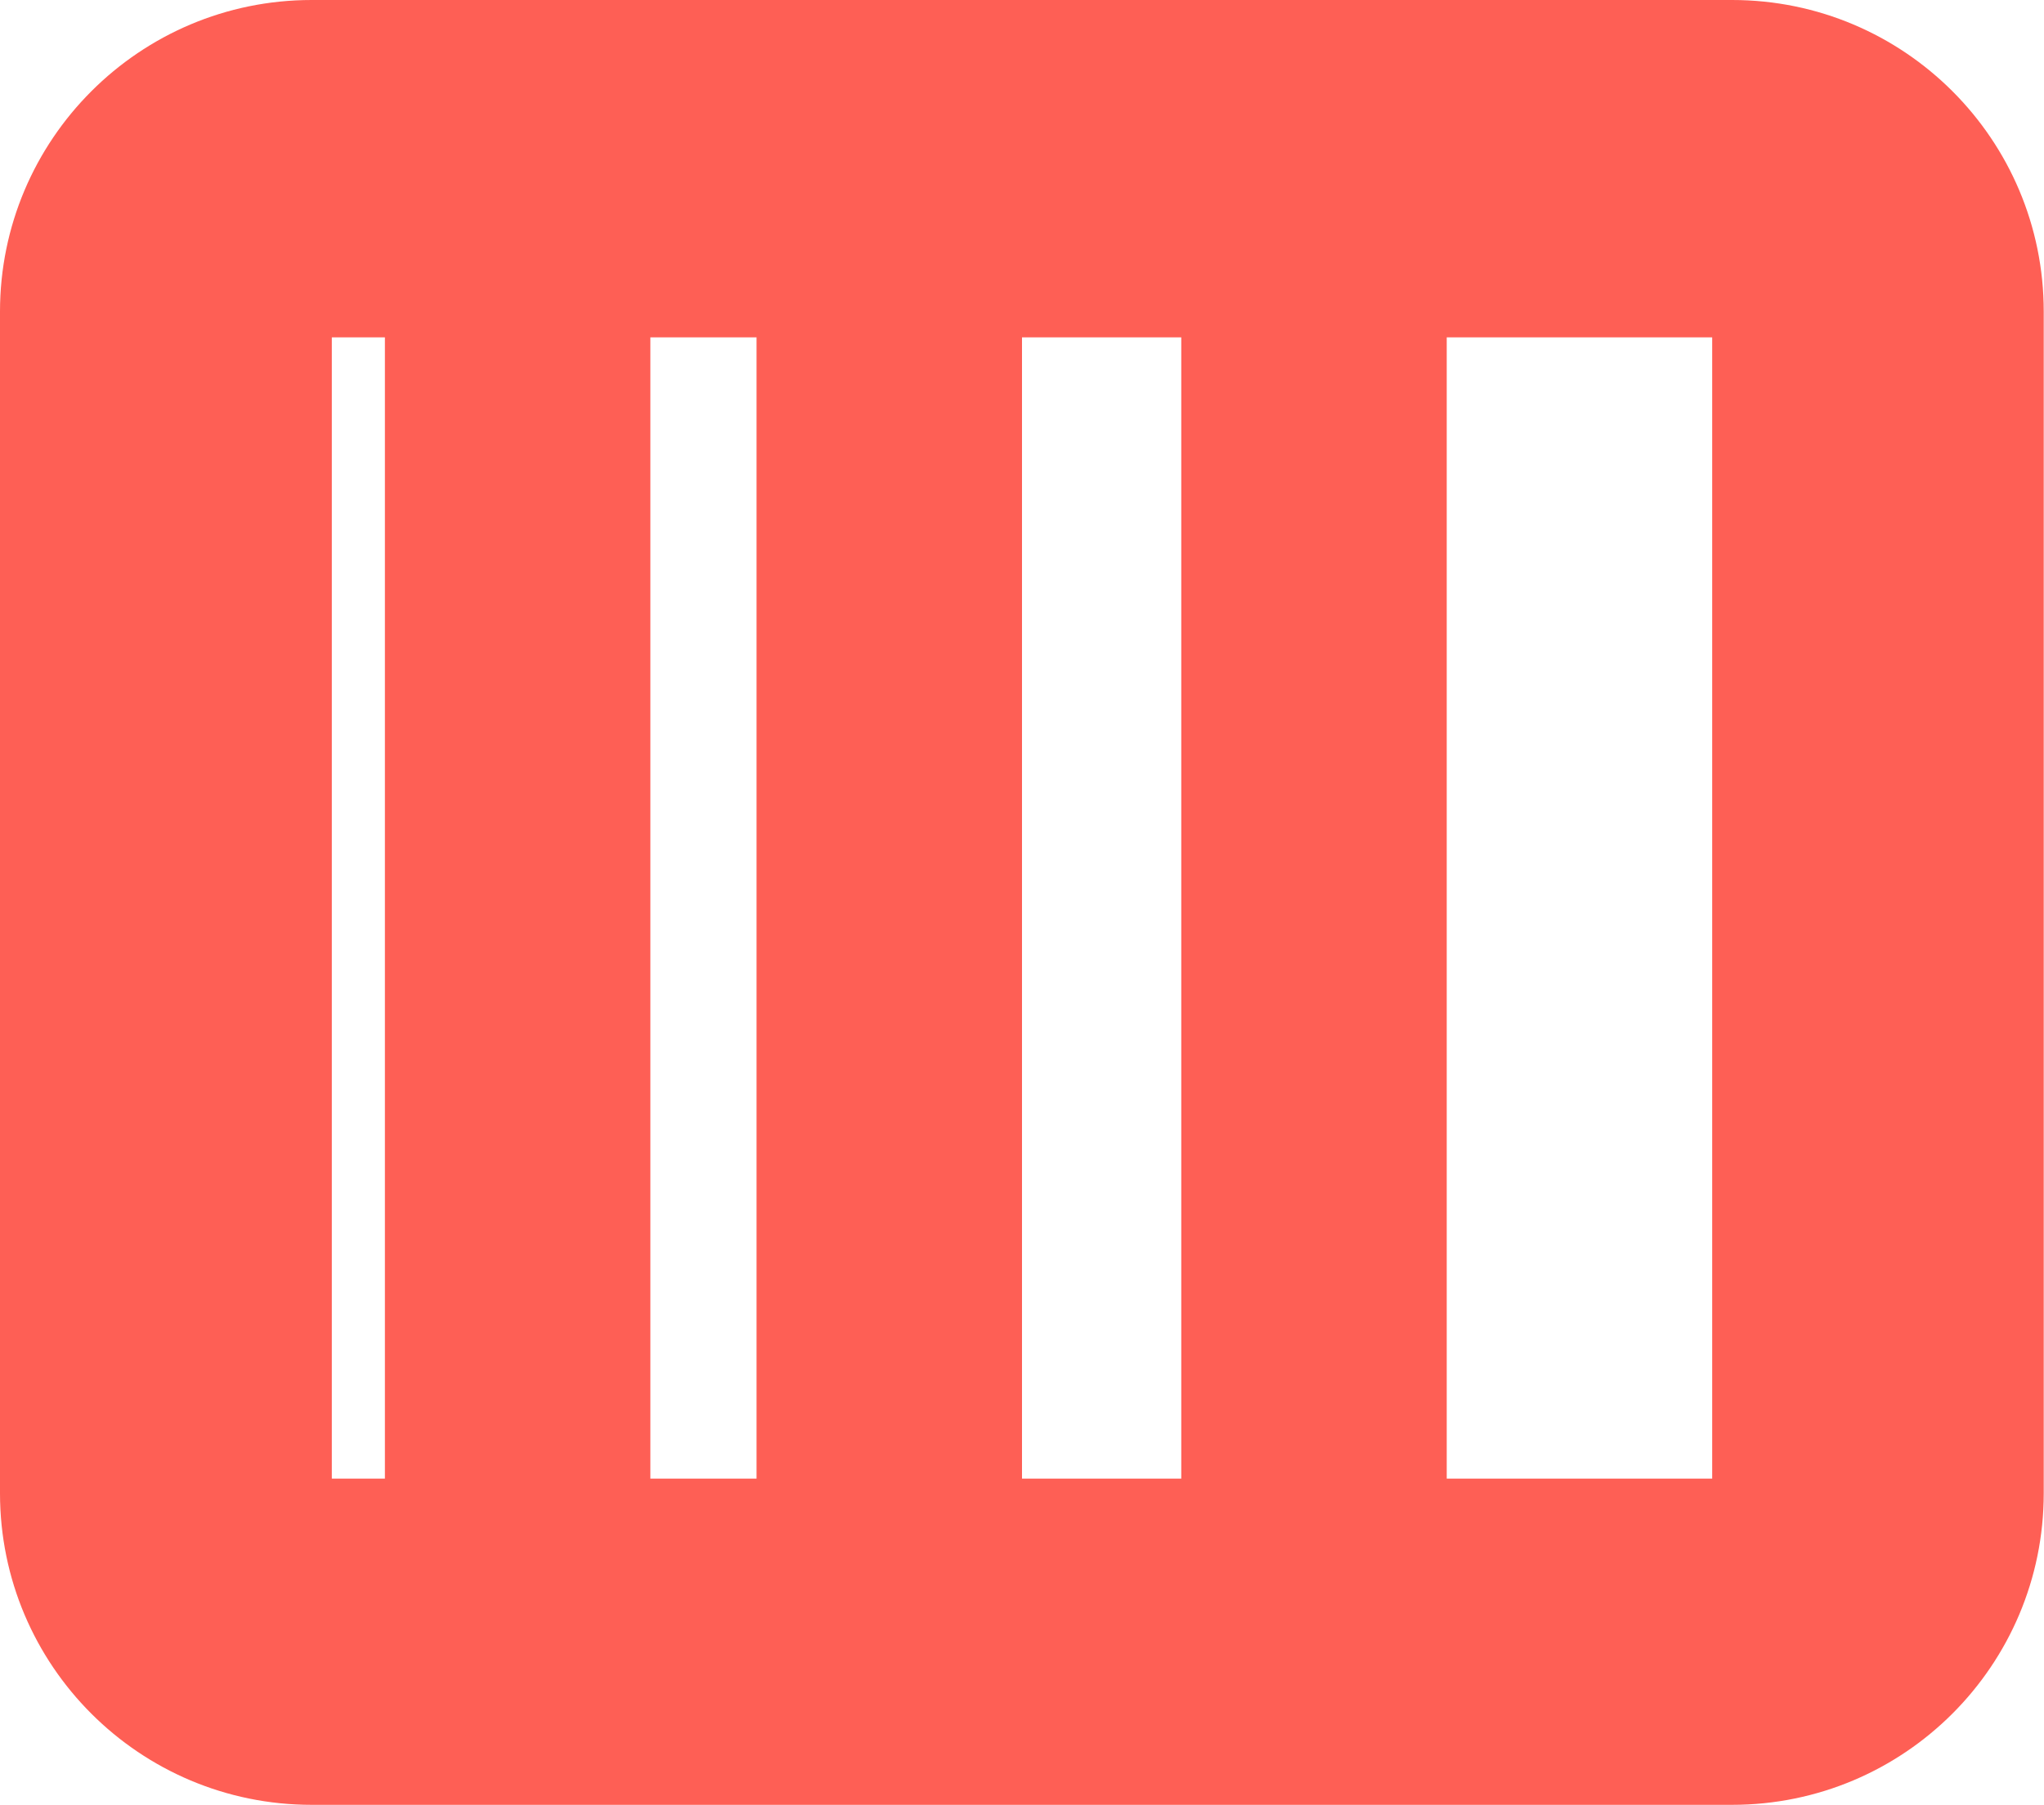 <svg xmlns="http://www.w3.org/2000/svg" width="77" height="68" viewBox="0 0 77 68" fill="none"><path d="M65.26 0H11.74C5.26 0 0 5.26 0 11.74V56.26C0 62.75 5.26 68 11.74 68H65.25C71.74 68 76.99 62.74 76.99 56.26V11.74C76.99 5.25 71.73 0 65.25 0H65.26ZM14.5 55.71H12.5V12.71H14.5V55.71ZM28.5 55.71H24.5V12.71H28.5V55.71ZM44.5 55.71H38.5V12.71H44.5V55.71ZM64.5 55.71H54.5V12.71H64.5V55.71Z" fill="#FE5F55"></path></svg>